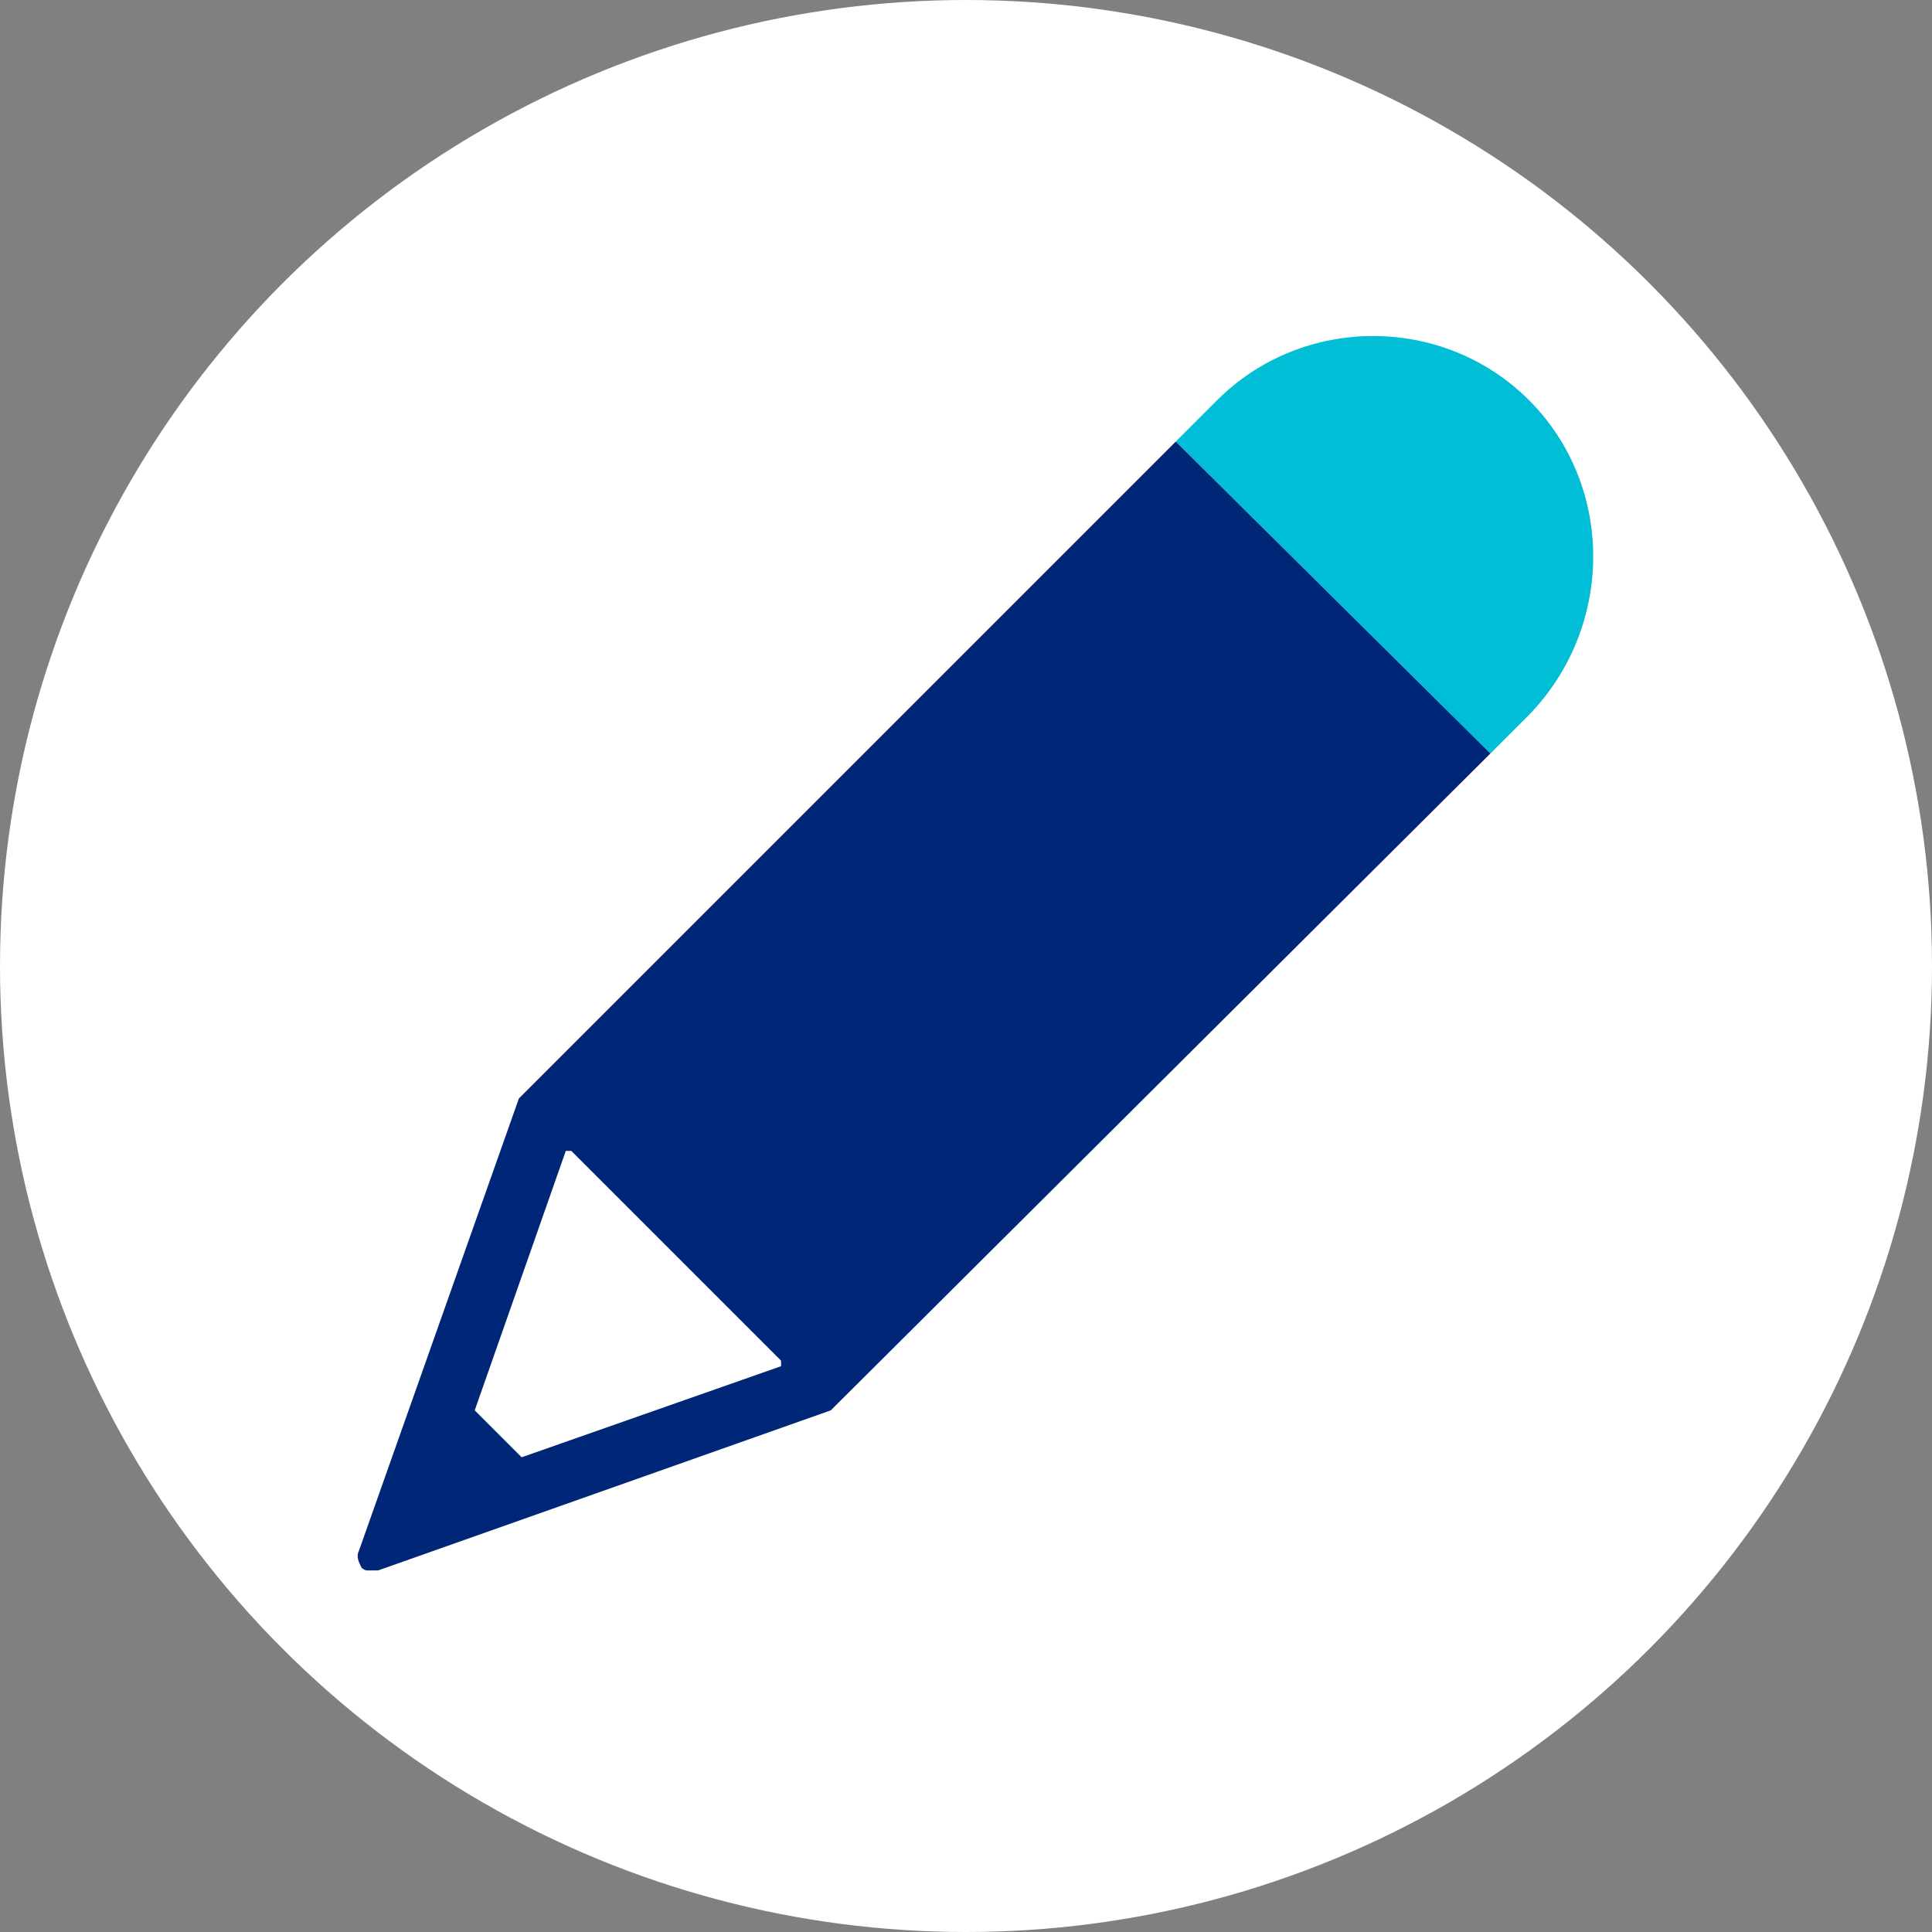 <?xml version="1.0" encoding="utf-8"?>
<!-- Generator: Adobe Illustrator 24.1.2, SVG Export Plug-In . SVG Version: 6.00 Build 0)  -->
<svg version="1.1" id="Ebene_1" xmlns="http://www.w3.org/2000/svg" xmlns:xlink="http://www.w3.org/1999/xlink" x="0px" y="0px"
	 width="70px" height="70px" viewBox="0 0 70 70" style="enable-background:new 0 0 70 70;" xml:space="preserve">
<rect x="0" y="0" width="70" height="70" fill="#808080" stroke="none"/>
<style type="text/css">
	.st0{fill:#FFFFFF;}
	.st1{fill:#00BED5;}
	.st2{fill:#002677;}
</style>
<circle class="st0" cx="35" cy="35" r="35"/>
<g>
	<path class="st1" d="M55.4,25.9L54,27.3L42.6,16l1.5-1.5c3.1-3.1,8.2-3.1,11.3,0l0,0l0,0C58.5,17.6,58.5,22.7,55.4,25.9z"/>
	<path class="st2" d="M54,27.3L42.6,16L18.8,39.8l0,0L13,56.2c-0.1,0.2,0,0.4,0.1,0.6c0.1,0.1,0.2,0.1,0.2,0.1h0.1h0.1
		c0.1,0,0.1,0,0.2,0l0,0l16.4-5.8L54,27.3z M28.3,49.5l-9.4,3.3l-1.7-1.7l3.3-9.4h0.2l7.6,7.6V49.5z"/>
</g>
</svg>
